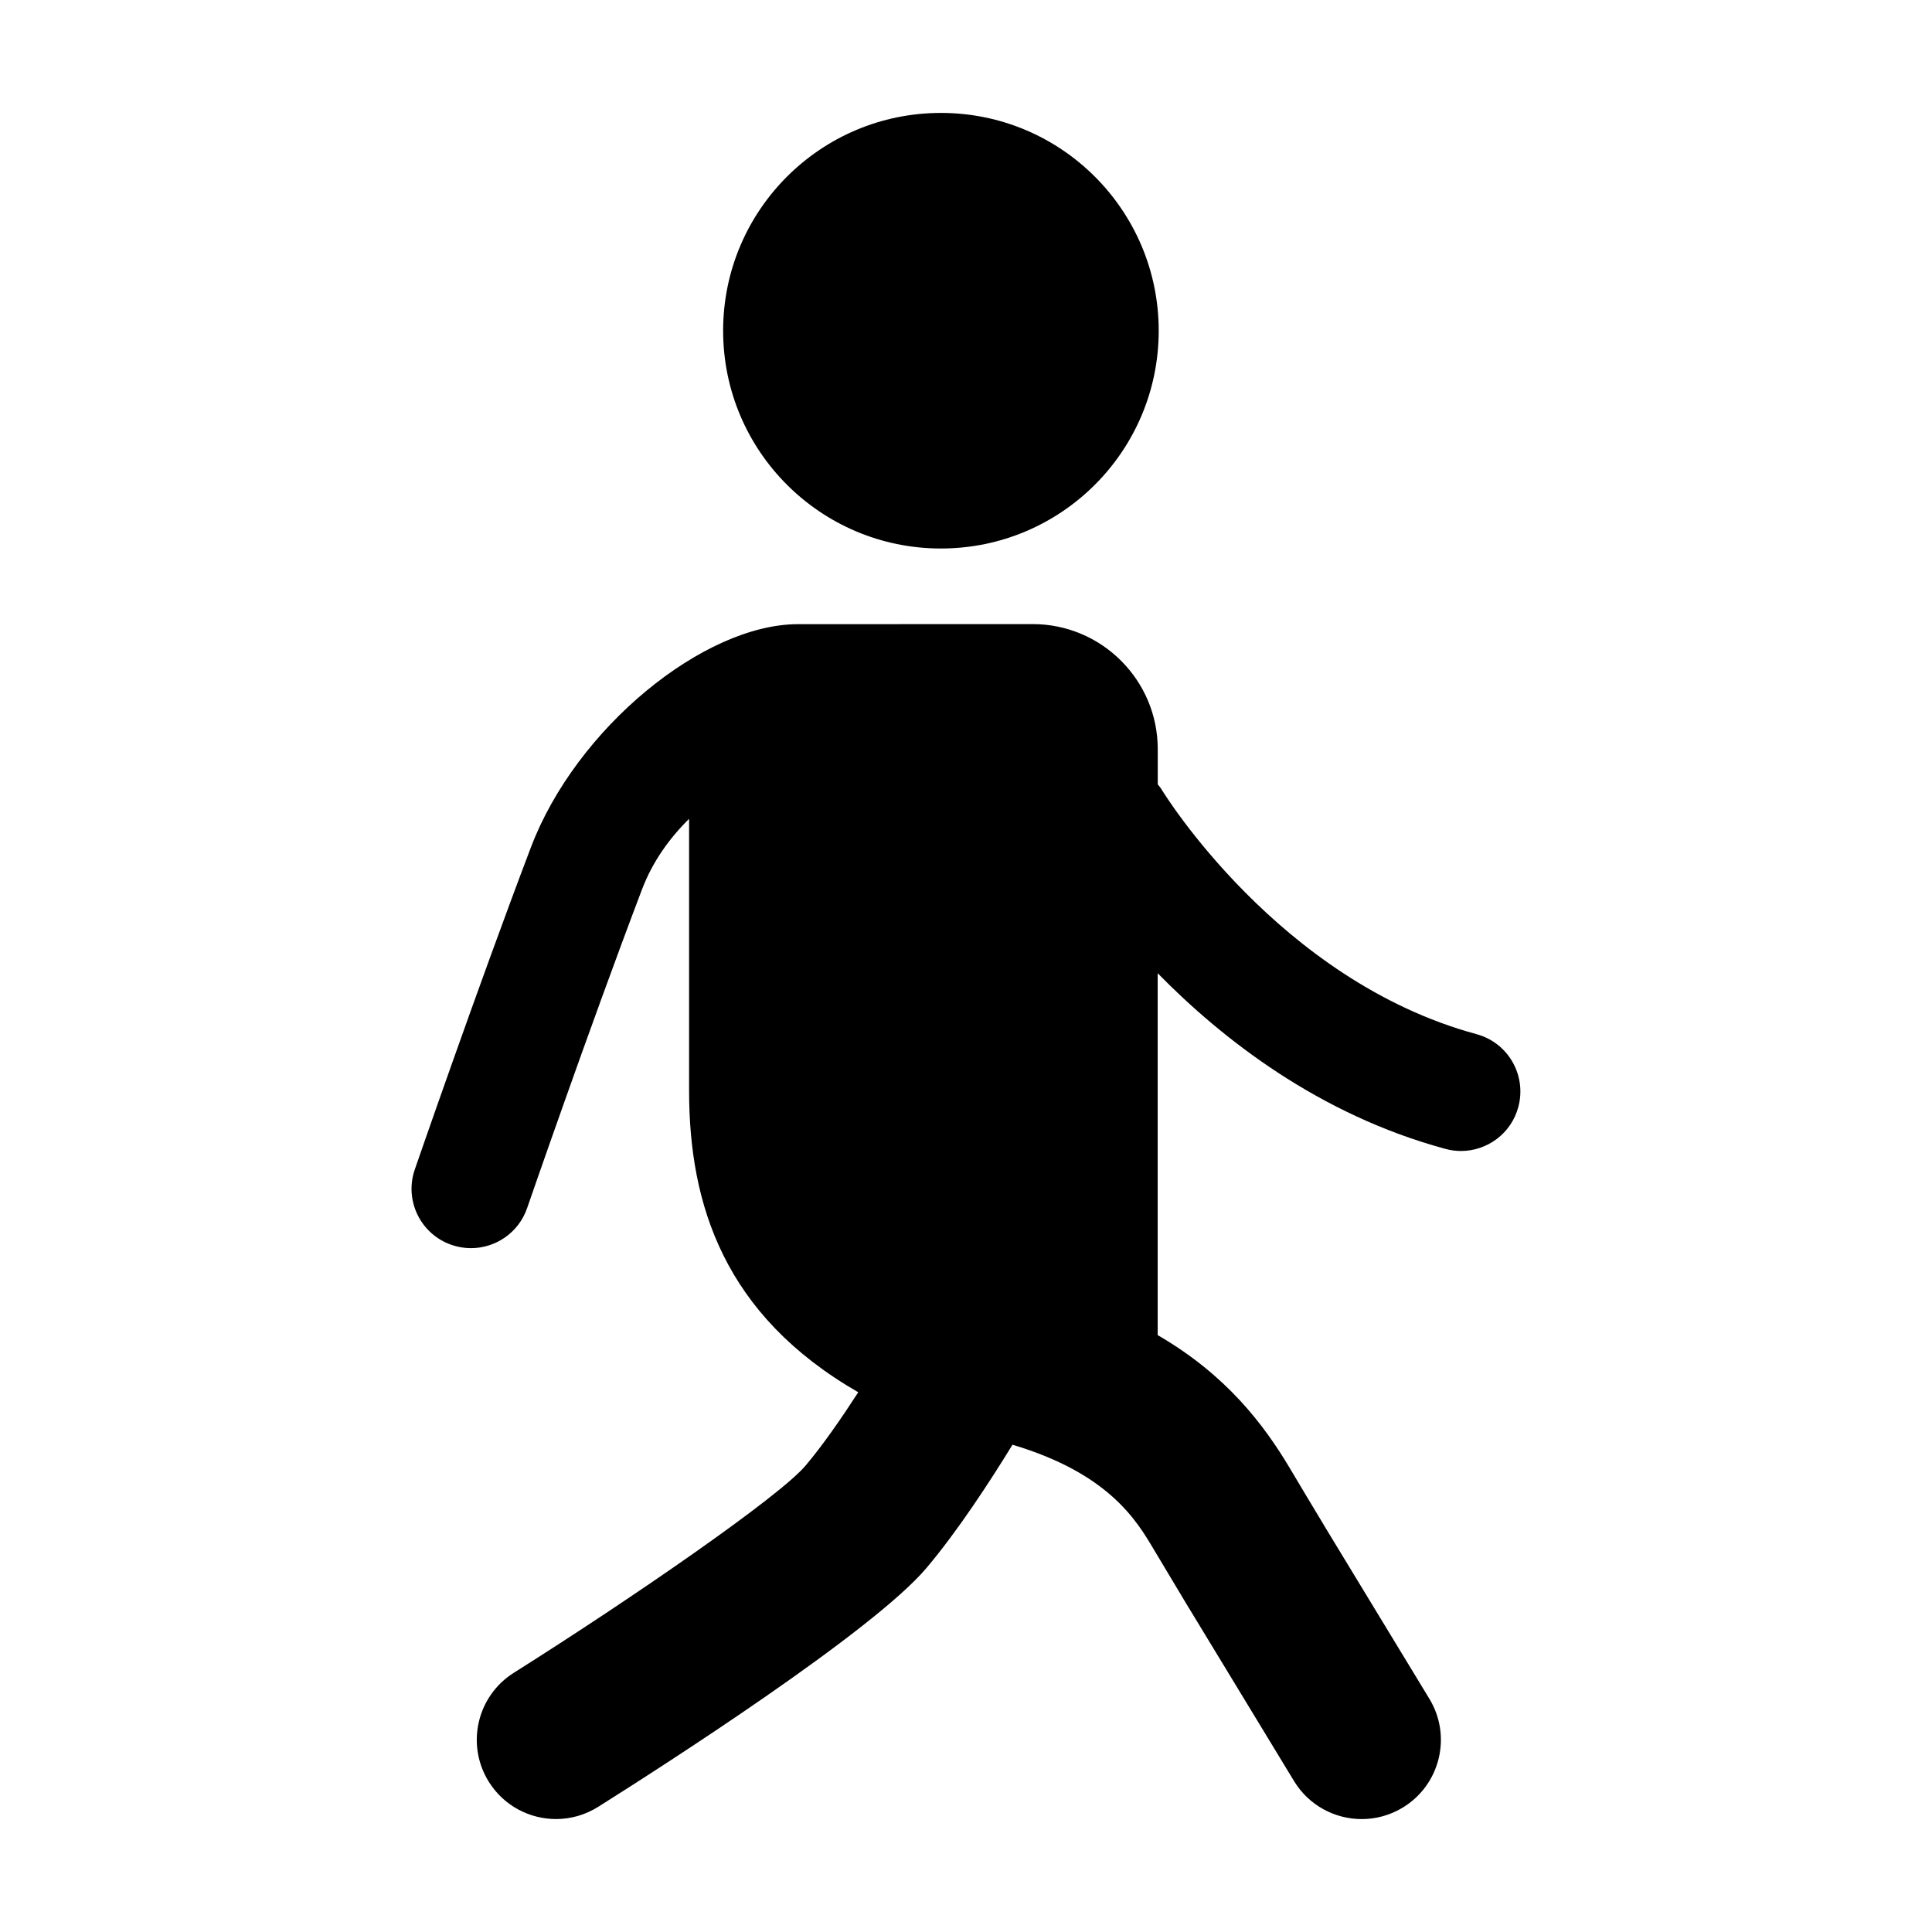 <?xml version="1.0" encoding="UTF-8"?>
<!-- Uploaded to: SVG Repo, www.svgrepo.com, Generator: SVG Repo Mixer Tools -->
<svg fill="#000000" width="800px" height="800px" version="1.1" viewBox="144 144 512 512" xmlns="http://www.w3.org/2000/svg">
 <g>
  <path d="m451.07 231.64c0 31.879-25.84 57.719-57.715 57.719-31.879 0-57.719-25.84-57.719-57.719 0-31.875 25.84-57.715 57.719-57.715 31.875 0 57.715 25.84 57.715 57.715"/>
  <path d="m535.29 418.06c-52.461-14.191-83.129-64.289-83.422-64.793-0.305-0.516-0.691-0.934-1.051-1.406v-9.332c0-18.273-14.863-33.137-33.137-33.137 0 0-62.137 0.02-62.199 0.02-24.93 0-58.766 27.488-70.785 59.145-14.422 37.977-30.598 84.883-30.766 85.355-2.844 8.219 1.531 17.184 9.762 20.004 1.691 0.586 3.422 0.859 5.121 0.859 6.527 0 12.637-4.094 14.883-10.621 0.168-0.461 16.184-46.918 30.43-84.418 2.832-7.461 7.336-13.645 12.492-18.734v72.055c0 30.195 9.289 59.449 44.828 79.906-4.481 6.926-9.469 14.148-14 19.48-6.894 8.164-45.488 34.824-77.281 54.863-9.812 6.184-12.762 19.133-6.582 28.949 3.988 6.34 10.812 9.812 17.781 9.812 3.82 0 7.684-1.051 11.156-3.234 16.805-10.578 72.707-46.402 86.969-63.258 8.281-9.793 16.879-22.984 22.828-32.707 25.422 7.566 32.844 19.965 37.449 27.742 2.75 4.617 5.93 9.93 9.258 15.461 0.012 0.02 0.031 0.031 0.043 0.051l27.855 45.855c3.945 6.508 10.863 10.098 17.957 10.098 3.715 0 7.473-0.988 10.875-3.055 9.91-6.016 13.066-18.934 7.043-28.832l-27.781-45.73c-0.012-0.02-0.02-0.051-0.031-0.074-3.285-5.426-6.402-10.652-9.109-15.207-6.918-11.629-16.898-24.832-35.078-35.359v-95.902c17.277 17.613 42.875 37.512 76.254 46.551 1.375 0.379 2.762 0.555 4.125 0.555 6.938 0 13.297-4.617 15.188-11.629 2.277-8.426-2.688-17.066-11.074-19.332z"/>
 </g>
</svg>